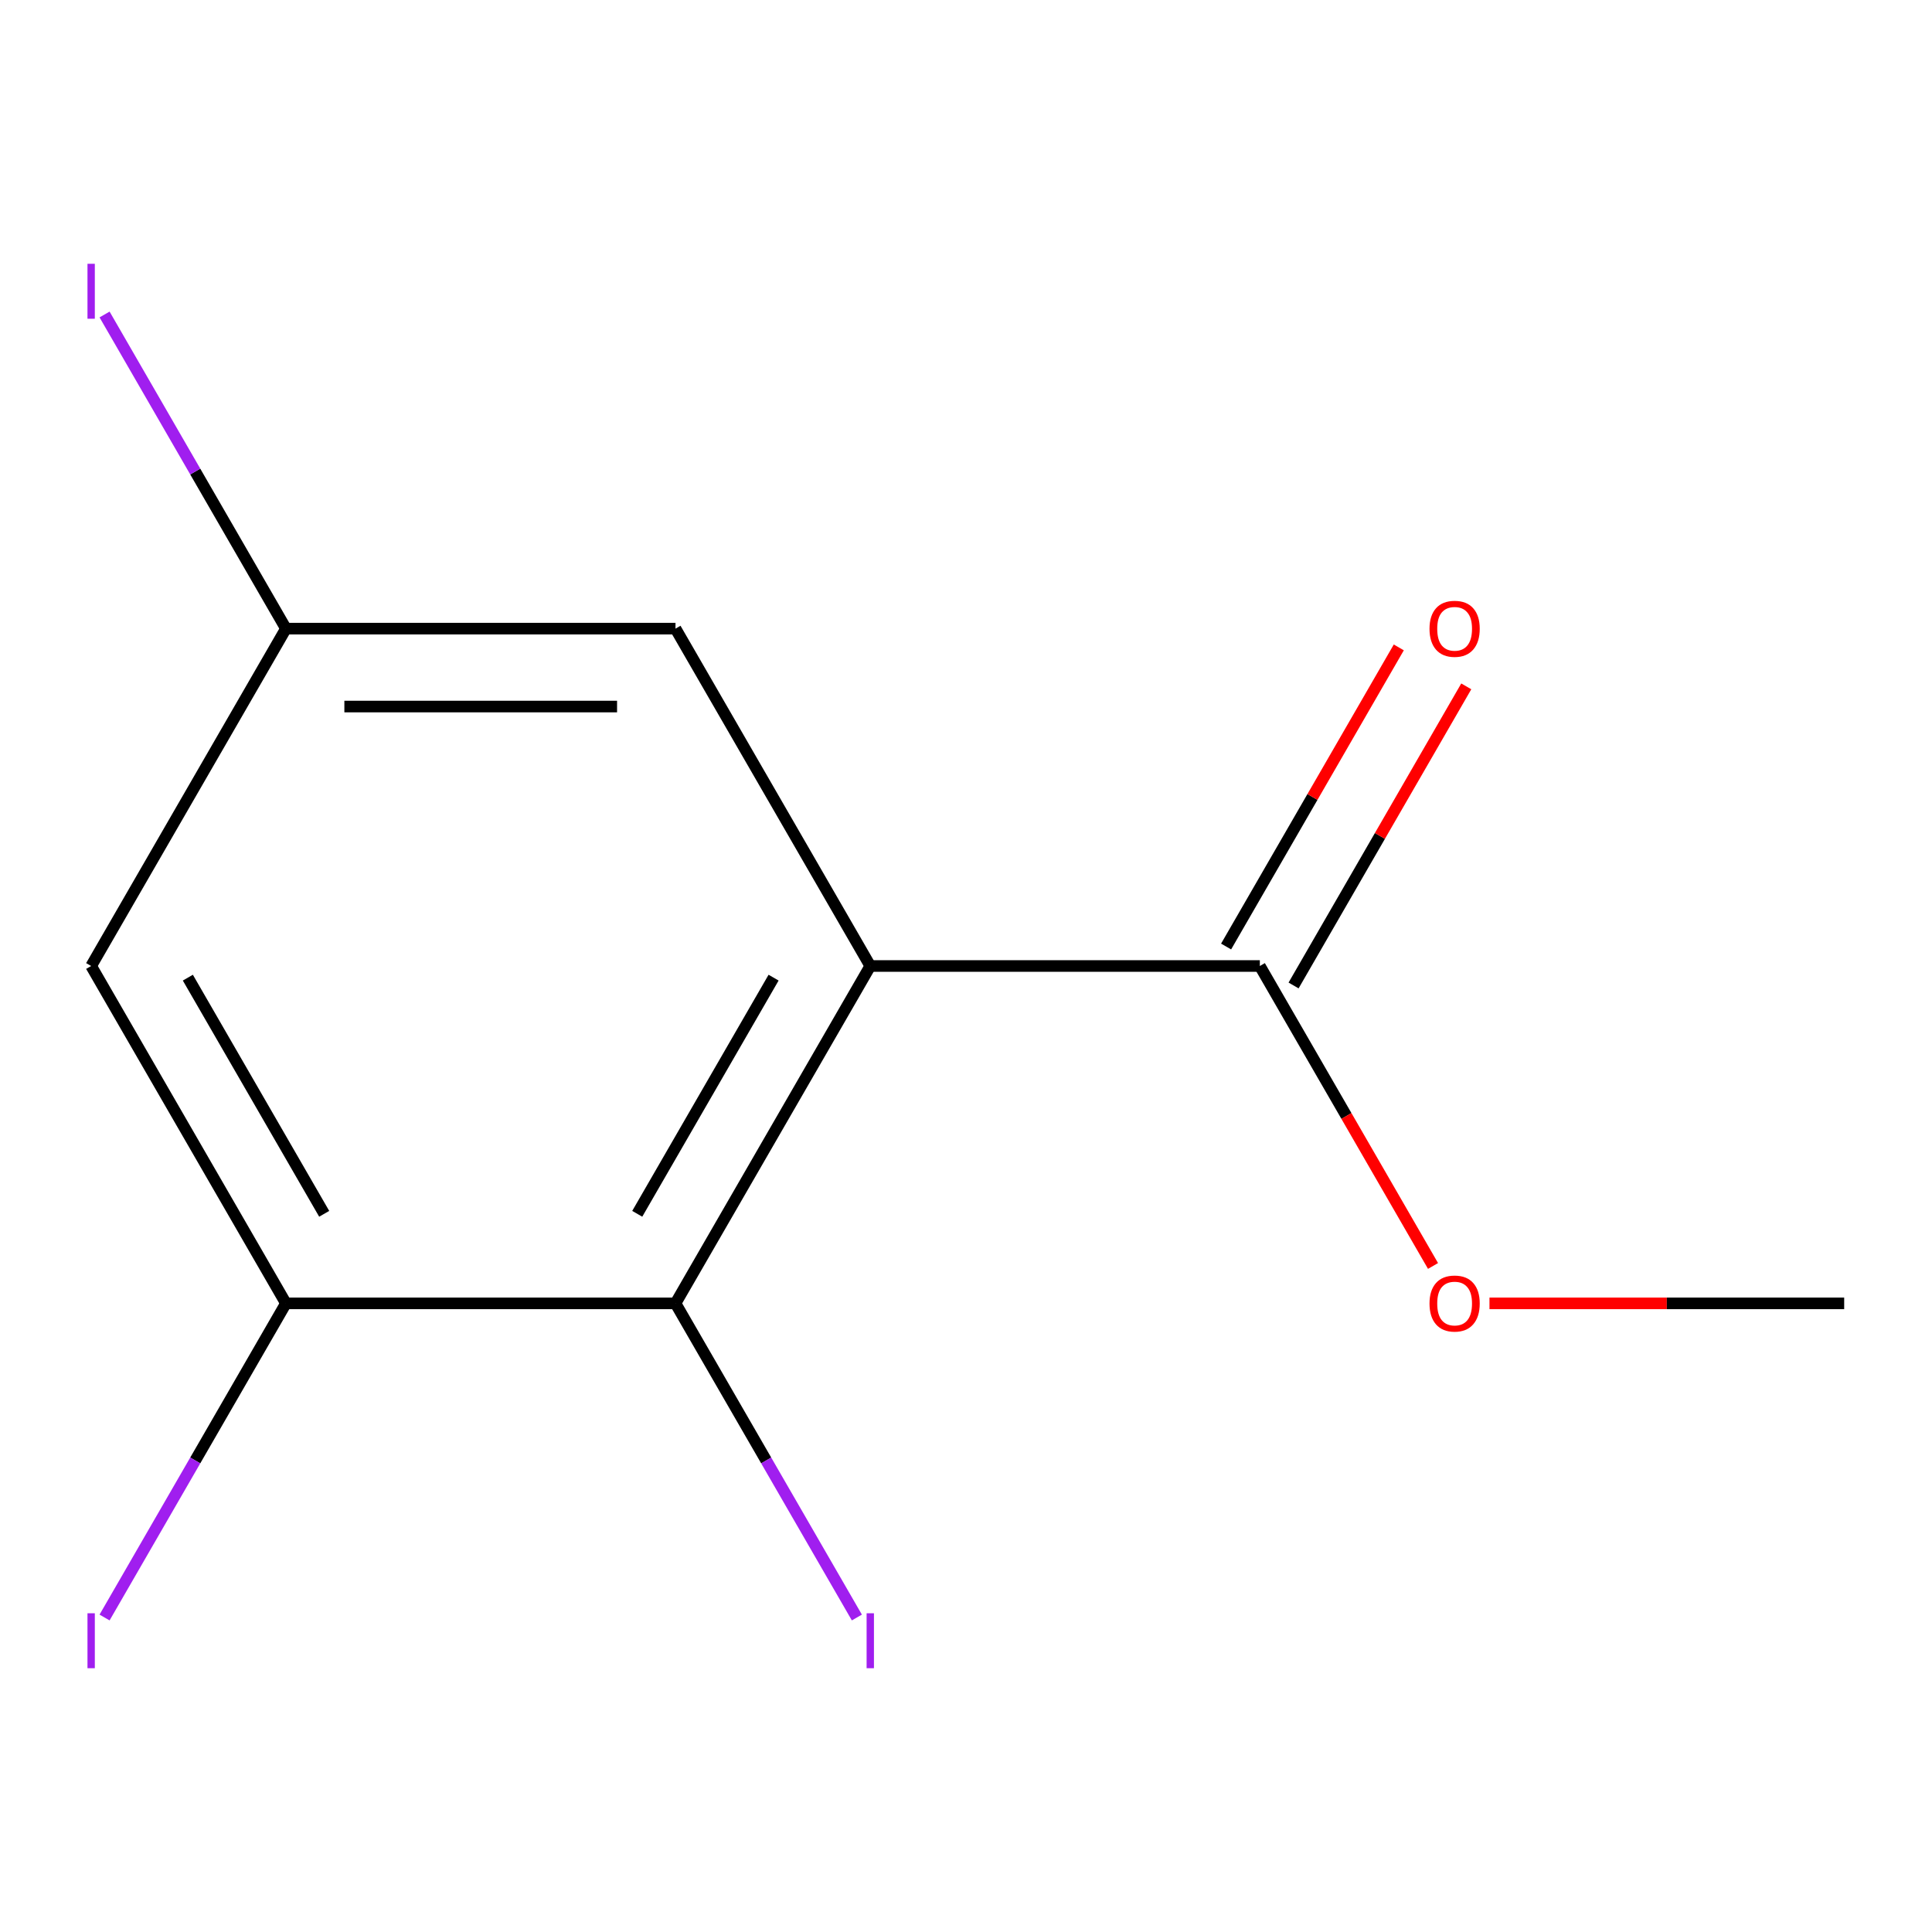 <?xml version='1.0' encoding='iso-8859-1'?>
<svg version='1.1' baseProfile='full'
              xmlns='http://www.w3.org/2000/svg'
                      xmlns:rdkit='http://www.rdkit.org/xml'
                      xmlns:xlink='http://www.w3.org/1999/xlink'
                  xml:space='preserve'
width='1000px' height='1000px' viewBox='0 0 1000 1000'>
<!-- END OF HEADER -->
<rect style='opacity:1.0;fill:#FFFFFF;stroke:none' width='1000' height='1000' x='0' y='0'> </rect>
<path class='bond-0' d='M 450.455,500 L 349.636,674.622' style='fill:none;fill-rule:evenodd;stroke:#000000;stroke-width:6px;stroke-linecap:butt;stroke-linejoin:miter;stroke-opacity:1' />
<path class='bond-0' d='M 400.407,506.03 L 329.835,628.265' style='fill:none;fill-rule:evenodd;stroke:#000000;stroke-width:6px;stroke-linecap:butt;stroke-linejoin:miter;stroke-opacity:1' />
<path class='bond-1' d='M 450.455,500 L 652.091,500' style='fill:none;fill-rule:evenodd;stroke:#000000;stroke-width:6px;stroke-linecap:butt;stroke-linejoin:miter;stroke-opacity:1' />
<path class='bond-4' d='M 450.455,500 L 349.636,325.378' style='fill:none;fill-rule:evenodd;stroke:#000000;stroke-width:6px;stroke-linecap:butt;stroke-linejoin:miter;stroke-opacity:1' />
<path class='bond-2' d='M 349.636,674.622 L 148,674.622' style='fill:none;fill-rule:evenodd;stroke:#000000;stroke-width:6px;stroke-linecap:butt;stroke-linejoin:miter;stroke-opacity:1' />
<path class='bond-7' d='M 349.636,674.622 L 396.575,755.922' style='fill:none;fill-rule:evenodd;stroke:#000000;stroke-width:6px;stroke-linecap:butt;stroke-linejoin:miter;stroke-opacity:1' />
<path class='bond-7' d='M 396.575,755.922 L 443.514,837.222' style='fill:none;fill-rule:evenodd;stroke:#A01EEF;stroke-width:6px;stroke-linecap:butt;stroke-linejoin:miter;stroke-opacity:1' />
<path class='bond-6' d='M 669.553,510.082 L 714.246,432.671' style='fill:none;fill-rule:evenodd;stroke:#000000;stroke-width:6px;stroke-linecap:butt;stroke-linejoin:miter;stroke-opacity:1' />
<path class='bond-6' d='M 714.246,432.671 L 758.939,355.261' style='fill:none;fill-rule:evenodd;stroke:#FF0000;stroke-width:6px;stroke-linecap:butt;stroke-linejoin:miter;stroke-opacity:1' />
<path class='bond-6' d='M 634.629,489.918 L 679.322,412.508' style='fill:none;fill-rule:evenodd;stroke:#000000;stroke-width:6px;stroke-linecap:butt;stroke-linejoin:miter;stroke-opacity:1' />
<path class='bond-6' d='M 679.322,412.508 L 724.015,335.097' style='fill:none;fill-rule:evenodd;stroke:#FF0000;stroke-width:6px;stroke-linecap:butt;stroke-linejoin:miter;stroke-opacity:1' />
<path class='bond-9' d='M 652.091,500 L 696.911,577.631' style='fill:none;fill-rule:evenodd;stroke:#000000;stroke-width:6px;stroke-linecap:butt;stroke-linejoin:miter;stroke-opacity:1' />
<path class='bond-9' d='M 696.911,577.631 L 741.731,655.261' style='fill:none;fill-rule:evenodd;stroke:#FF0000;stroke-width:6px;stroke-linecap:butt;stroke-linejoin:miter;stroke-opacity:1' />
<path class='bond-8' d='M 148,674.622 L 101.061,755.922' style='fill:none;fill-rule:evenodd;stroke:#000000;stroke-width:6px;stroke-linecap:butt;stroke-linejoin:miter;stroke-opacity:1' />
<path class='bond-8' d='M 101.061,755.922 L 54.123,837.222' style='fill:none;fill-rule:evenodd;stroke:#A01EEF;stroke-width:6px;stroke-linecap:butt;stroke-linejoin:miter;stroke-opacity:1' />
<path class='bond-12' d='M 148,674.622 L 47.182,500' style='fill:none;fill-rule:evenodd;stroke:#000000;stroke-width:6px;stroke-linecap:butt;stroke-linejoin:miter;stroke-opacity:1' />
<path class='bond-12' d='M 167.802,628.265 L 97.229,506.03' style='fill:none;fill-rule:evenodd;stroke:#000000;stroke-width:6px;stroke-linecap:butt;stroke-linejoin:miter;stroke-opacity:1' />
<path class='bond-3' d='M 47.182,500 L 148,325.378' style='fill:none;fill-rule:evenodd;stroke:#000000;stroke-width:6px;stroke-linecap:butt;stroke-linejoin:miter;stroke-opacity:1' />
<path class='bond-5' d='M 349.636,325.378 L 148,325.378' style='fill:none;fill-rule:evenodd;stroke:#000000;stroke-width:6px;stroke-linecap:butt;stroke-linejoin:miter;stroke-opacity:1' />
<path class='bond-5' d='M 319.391,365.705 L 178.245,365.705' style='fill:none;fill-rule:evenodd;stroke:#000000;stroke-width:6px;stroke-linecap:butt;stroke-linejoin:miter;stroke-opacity:1' />
<path class='bond-10' d='M 148,325.378 L 101.061,244.078' style='fill:none;fill-rule:evenodd;stroke:#000000;stroke-width:6px;stroke-linecap:butt;stroke-linejoin:miter;stroke-opacity:1' />
<path class='bond-10' d='M 101.061,244.078 L 54.123,162.778' style='fill:none;fill-rule:evenodd;stroke:#A01EEF;stroke-width:6px;stroke-linecap:butt;stroke-linejoin:miter;stroke-opacity:1' />
<path class='bond-11' d='M 770.95,674.622 L 862.748,674.622' style='fill:none;fill-rule:evenodd;stroke:#FF0000;stroke-width:6px;stroke-linecap:butt;stroke-linejoin:miter;stroke-opacity:1' />
<path class='bond-11' d='M 862.748,674.622 L 954.545,674.622' style='fill:none;fill-rule:evenodd;stroke:#000000;stroke-width:6px;stroke-linecap:butt;stroke-linejoin:miter;stroke-opacity:1' />
<path  class='atom-7' d='M 739.909 325.458
Q 739.909 318.658, 743.269 314.858
Q 746.629 311.058, 752.909 311.058
Q 759.189 311.058, 762.549 314.858
Q 765.909 318.658, 765.909 325.458
Q 765.909 332.338, 762.509 336.258
Q 759.109 340.138, 752.909 340.138
Q 746.669 340.138, 743.269 336.258
Q 739.909 332.378, 739.909 325.458
M 752.909 336.938
Q 757.229 336.938, 759.549 334.058
Q 761.909 331.138, 761.909 325.458
Q 761.909 319.898, 759.549 317.098
Q 757.229 314.258, 752.909 314.258
Q 748.589 314.258, 746.229 317.058
Q 743.909 319.858, 743.909 325.458
Q 743.909 331.178, 746.229 334.058
Q 748.589 336.938, 752.909 336.938
' fill='#FF0000'/>
<path  class='atom-8' d='M 448.555 835.024
L 452.355 835.024
L 452.355 863.464
L 448.555 863.464
L 448.555 835.024
' fill='#A01EEF'/>
<path  class='atom-9' d='M 45.282 835.024
L 49.082 835.024
L 49.082 863.464
L 45.282 863.464
L 45.282 835.024
' fill='#A01EEF'/>
<path  class='atom-10' d='M 739.909 674.702
Q 739.909 667.902, 743.269 664.102
Q 746.629 660.302, 752.909 660.302
Q 759.189 660.302, 762.549 664.102
Q 765.909 667.902, 765.909 674.702
Q 765.909 681.582, 762.509 685.502
Q 759.109 689.382, 752.909 689.382
Q 746.669 689.382, 743.269 685.502
Q 739.909 681.622, 739.909 674.702
M 752.909 686.182
Q 757.229 686.182, 759.549 683.302
Q 761.909 680.382, 761.909 674.702
Q 761.909 669.142, 759.549 666.342
Q 757.229 663.502, 752.909 663.502
Q 748.589 663.502, 746.229 666.302
Q 743.909 669.102, 743.909 674.702
Q 743.909 680.422, 746.229 683.302
Q 748.589 686.182, 752.909 686.182
' fill='#FF0000'/>
<path  class='atom-11' d='M 45.282 136.536
L 49.082 136.536
L 49.082 164.976
L 45.282 164.976
L 45.282 136.536
' fill='#A01EEF'/>
</svg>
